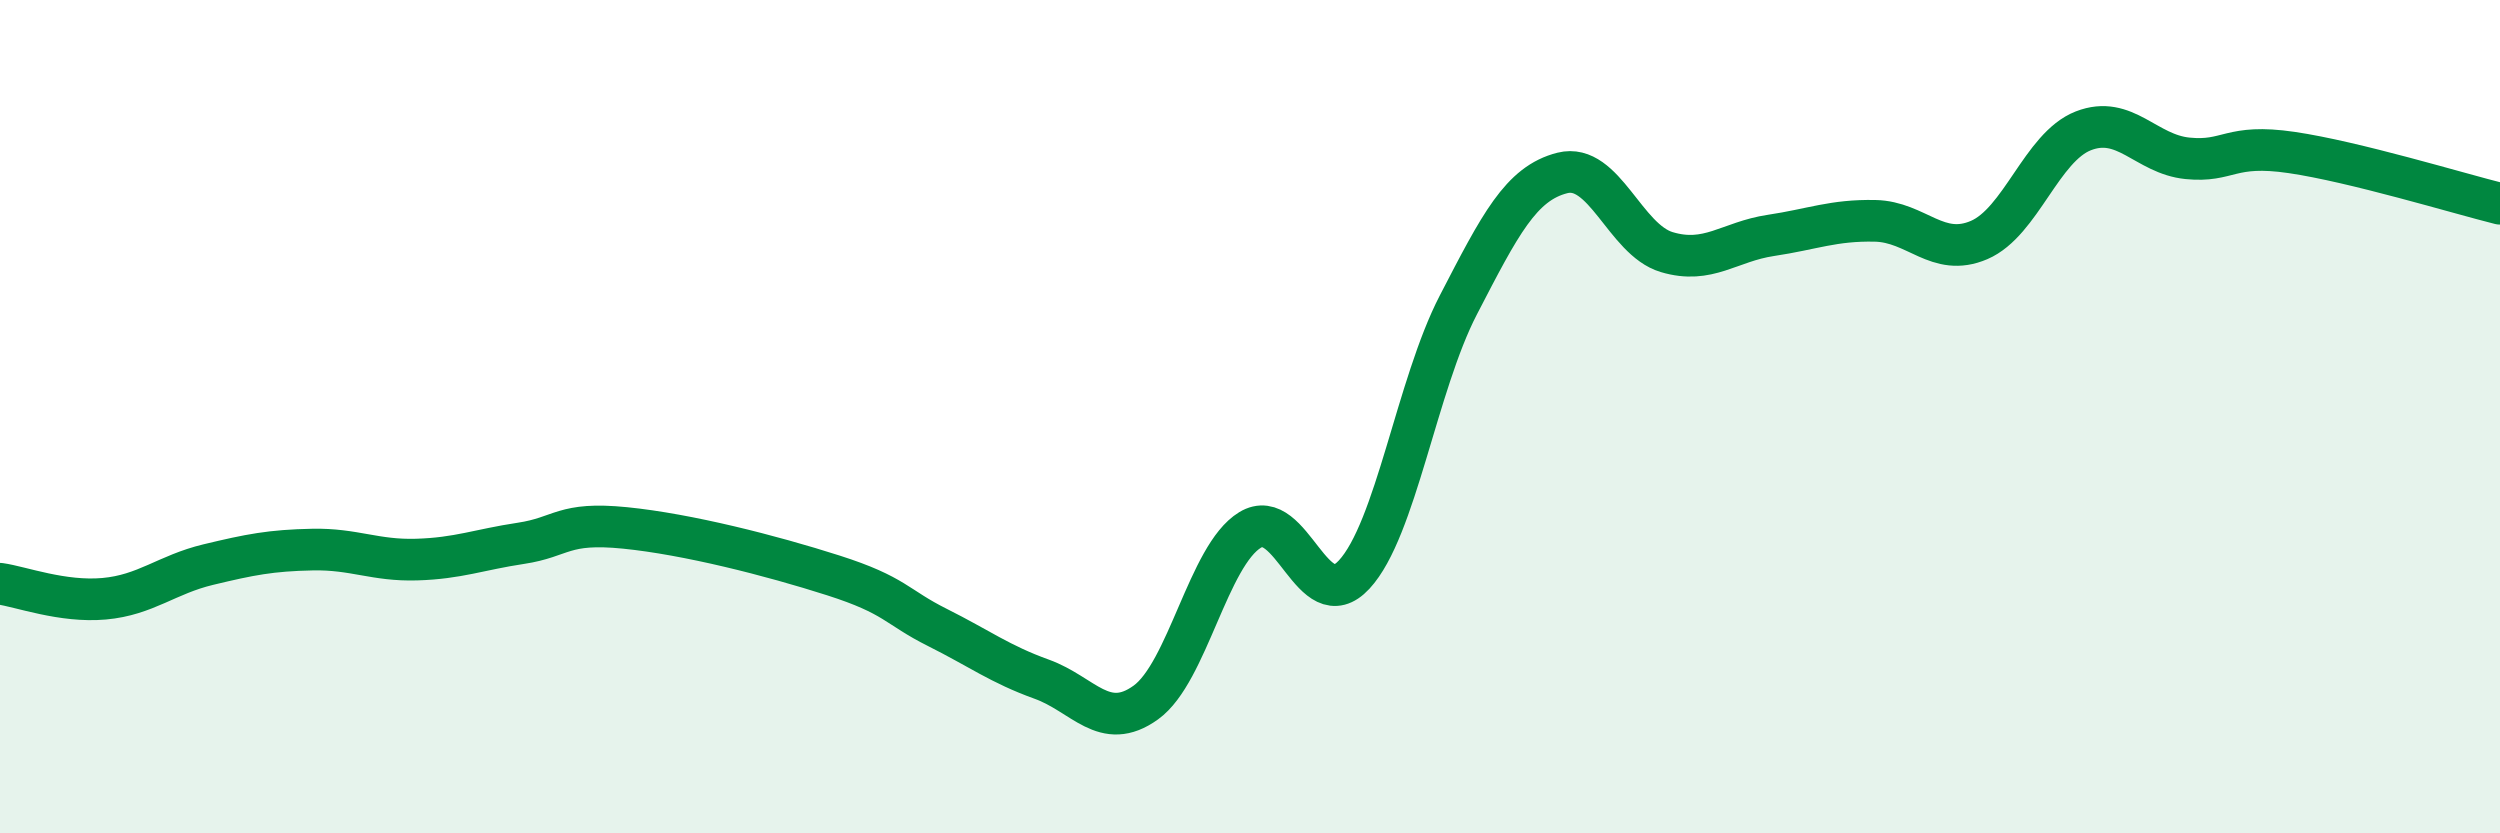 
    <svg width="60" height="20" viewBox="0 0 60 20" xmlns="http://www.w3.org/2000/svg">
      <path
        d="M 0,14.01 C 0.5,14.08 1.5,14.46 2.5,14.37 C 3.5,14.28 4,13.79 5,13.55 C 6,13.31 6.5,13.21 7.5,13.19 C 8.5,13.17 9,13.46 10,13.43 C 11,13.4 11.5,13.19 12.5,13.04 C 13.5,12.89 13.5,12.52 15,12.67 C 16.5,12.82 18.5,13.33 20,13.81 C 21.5,14.29 21.5,14.56 22.5,15.06 C 23.5,15.56 24,15.94 25,16.3 C 26,16.66 26.5,17.58 27.5,16.86 C 28.5,16.14 29,13.33 30,12.72 C 31,12.11 31.5,14.87 32.5,13.79 C 33.5,12.71 34,9.25 35,7.32 C 36,5.39 36.5,4.4 37.5,4.15 C 38.5,3.9 39,5.75 40,6.05 C 41,6.35 41.5,5.8 42.5,5.65 C 43.5,5.5 44,5.28 45,5.3 C 46,5.32 46.5,6.19 47.5,5.76 C 48.5,5.33 49,3.53 50,3.14 C 51,2.75 51.5,3.7 52.5,3.8 C 53.5,3.9 53.5,3.44 55,3.66 C 56.5,3.88 59,4.64 60,4.89L60 20L0 20Z"
        fill="#008740"
        opacity="0.1"
        stroke-linecap="round"
        stroke-linejoin="round"
      />
      <path
        d="M 0,14.01 C 0.5,14.08 1.5,14.46 2.5,14.37 C 3.5,14.28 4,13.79 5,13.55 C 6,13.31 6.5,13.21 7.5,13.19 C 8.5,13.17 9,13.46 10,13.43 C 11,13.4 11.5,13.19 12.5,13.04 C 13.5,12.89 13.5,12.52 15,12.67 C 16.5,12.82 18.5,13.33 20,13.81 C 21.5,14.29 21.5,14.56 22.5,15.06 C 23.5,15.56 24,15.94 25,16.3 C 26,16.66 26.5,17.58 27.5,16.86 C 28.5,16.14 29,13.33 30,12.72 C 31,12.11 31.5,14.87 32.5,13.79 C 33.5,12.71 34,9.25 35,7.32 C 36,5.39 36.5,4.4 37.5,4.15 C 38.5,3.9 39,5.75 40,6.05 C 41,6.35 41.5,5.8 42.5,5.65 C 43.5,5.5 44,5.28 45,5.3 C 46,5.32 46.5,6.19 47.5,5.76 C 48.5,5.33 49,3.53 50,3.14 C 51,2.75 51.5,3.7 52.5,3.8 C 53.5,3.9 53.5,3.44 55,3.66 C 56.5,3.88 59,4.64 60,4.89"
        stroke="#008740"
        stroke-width="1"
        fill="none"
        stroke-linecap="round"
        stroke-linejoin="round"
      />
    </svg>
  